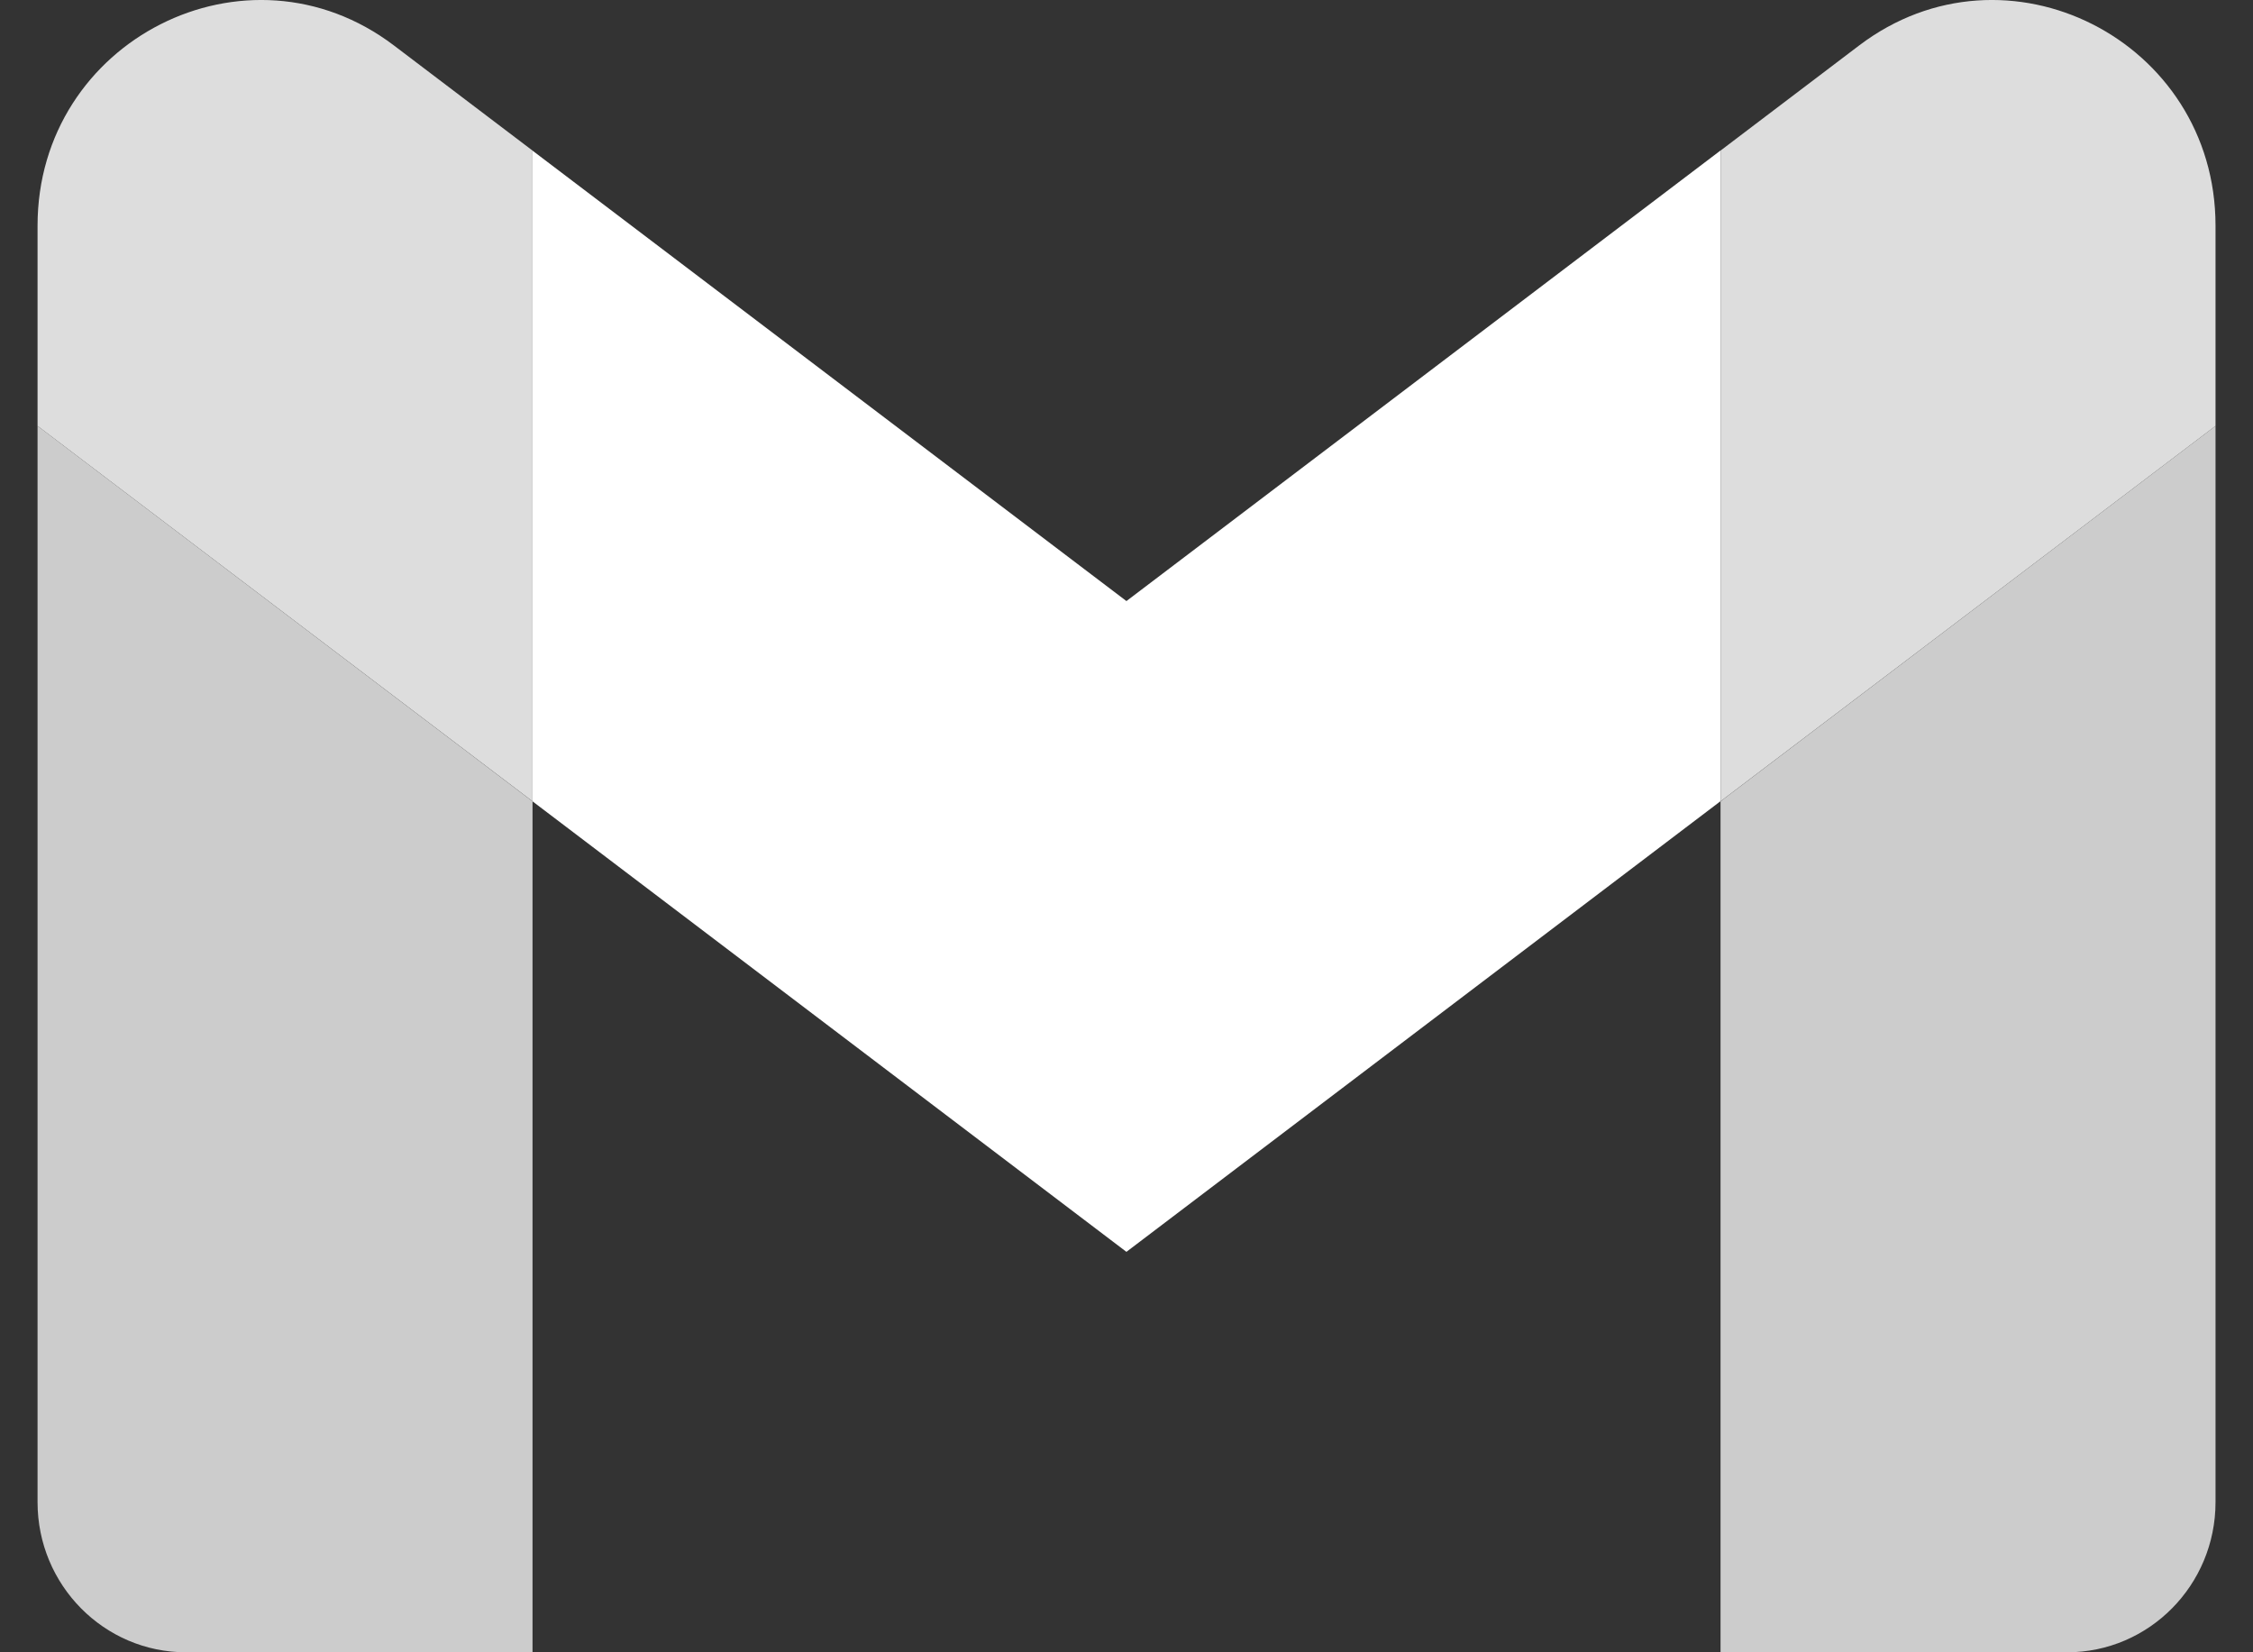 <svg width="30" height="22" viewBox="0 0 30 22" fill="none" xmlns="http://www.w3.org/2000/svg">
  <rect x="0" y="0" width="30" height="22" fill="#333333" stroke="none"/>
  <path d="M2.477 22H7.091V10.67L0.5 5.671V20.001C0.5 21.105 1.385 22 2.477 22Z" fill="#CCCCCC"/>
  <path d="M22.91 22H27.524C28.616 22 29.501 21.105 29.501 20.001V5.671L22.91 10.67V22Z" fill="#CCCCCC"/>
  <path d="M22.91 2.005V10.669L29.501 5.671V3.005C29.501 0.534 26.712 -0.878 24.756 0.605L22.91 2.005Z" fill="#DDDDDD"/>
  <path fill-rule="evenodd" clip-rule="evenodd" d="M7.09 10.669V2.005L14.999 8.003L22.908 2.005V10.669L14.999 16.668L7.09 10.669Z" fill="#FFFFFF"/>
  <path d="M0.5 3.005V5.671L7.091 10.669V2.005L5.245 0.605C3.29 -0.878 0.5 0.534 0.5 3.005Z" fill="#DDDDDD"/>
</svg>